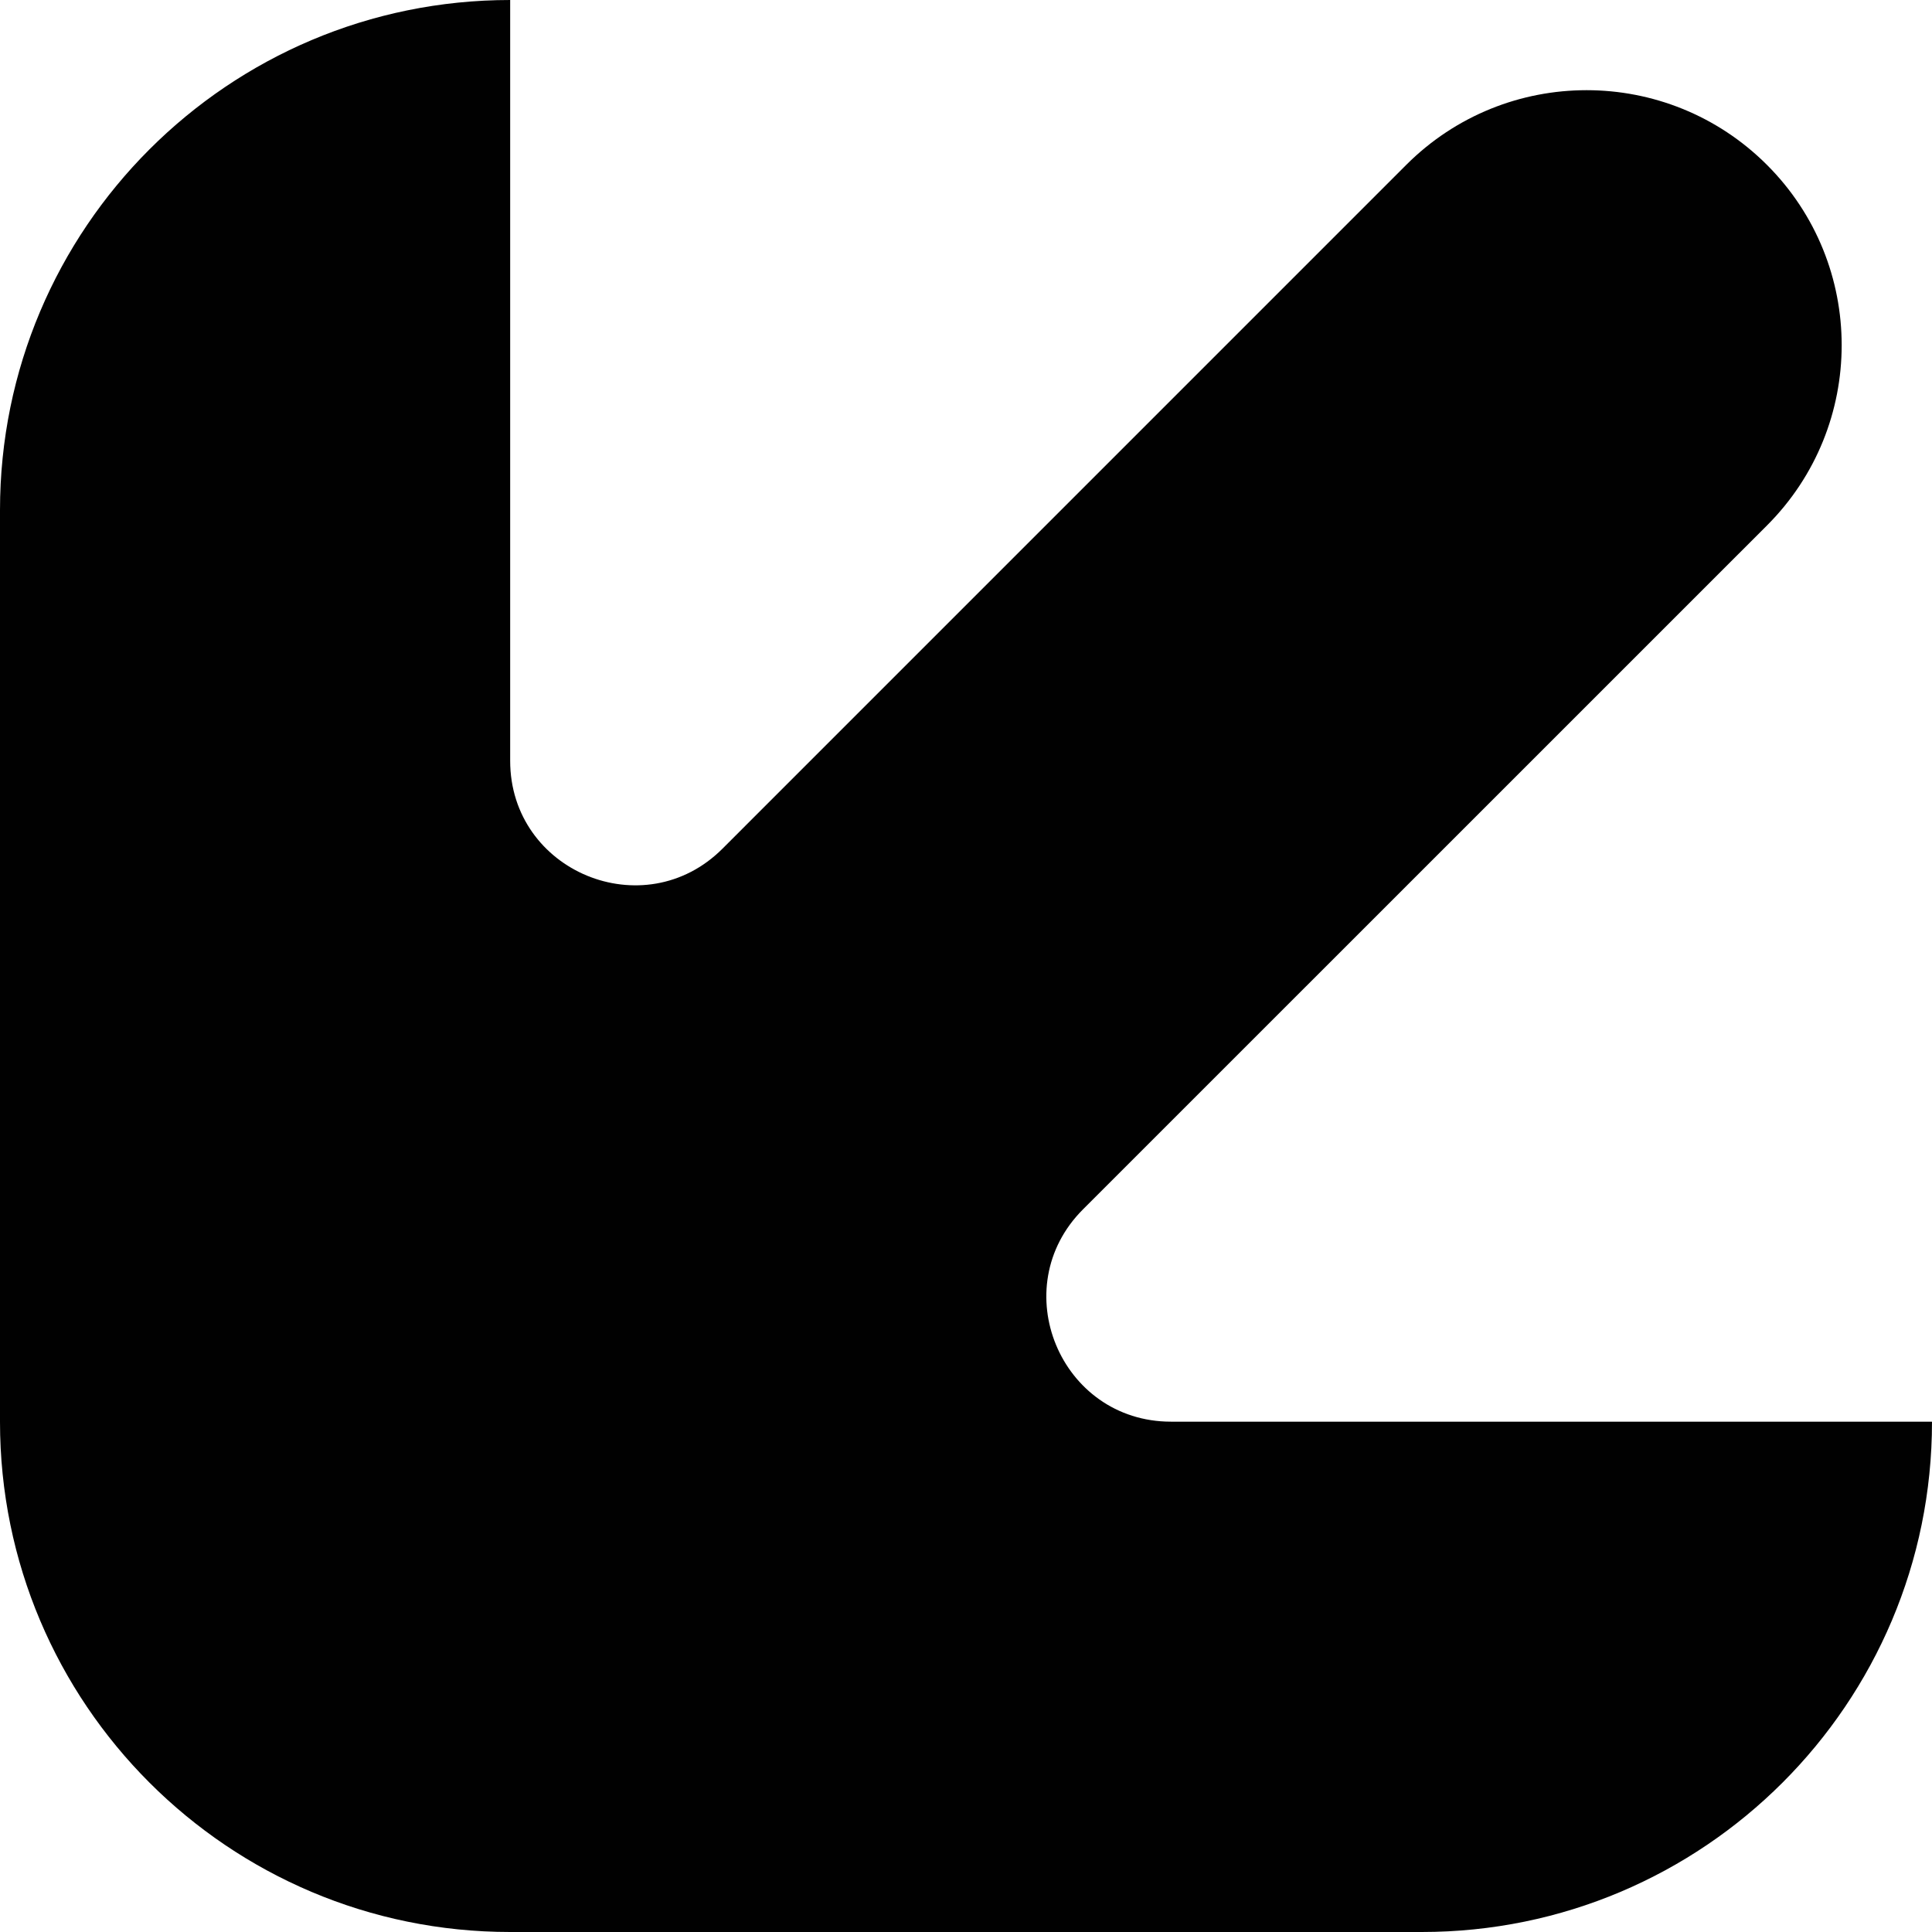 <svg xmlns="http://www.w3.org/2000/svg" width="48" height="48" viewBox="0 0 48 48" fill="none"><path d="M47.995 35.321L29.093 35.321C26.338 35.321 24.96 31.991 26.908 30.045L43.899 13.056C46.375 10.582 46.375 6.569 43.899 4.096C41.423 1.622 37.412 1.622 34.938 4.096L17.95 21.085C16.004 23.031 12.675 21.653 12.675 18.901L12.675 2.21611e-06C5.676 9.92407e-07 -9.91889e-07 5.673 -2.21599e-06 12.674L-6.17659e-06 35.326C-7.40023e-06 42.324 5.673 48 12.675 48L35.325 48C42.324 48 48 42.327 48 35.326L47.995 35.321Z" fill="#010101"></path></svg>